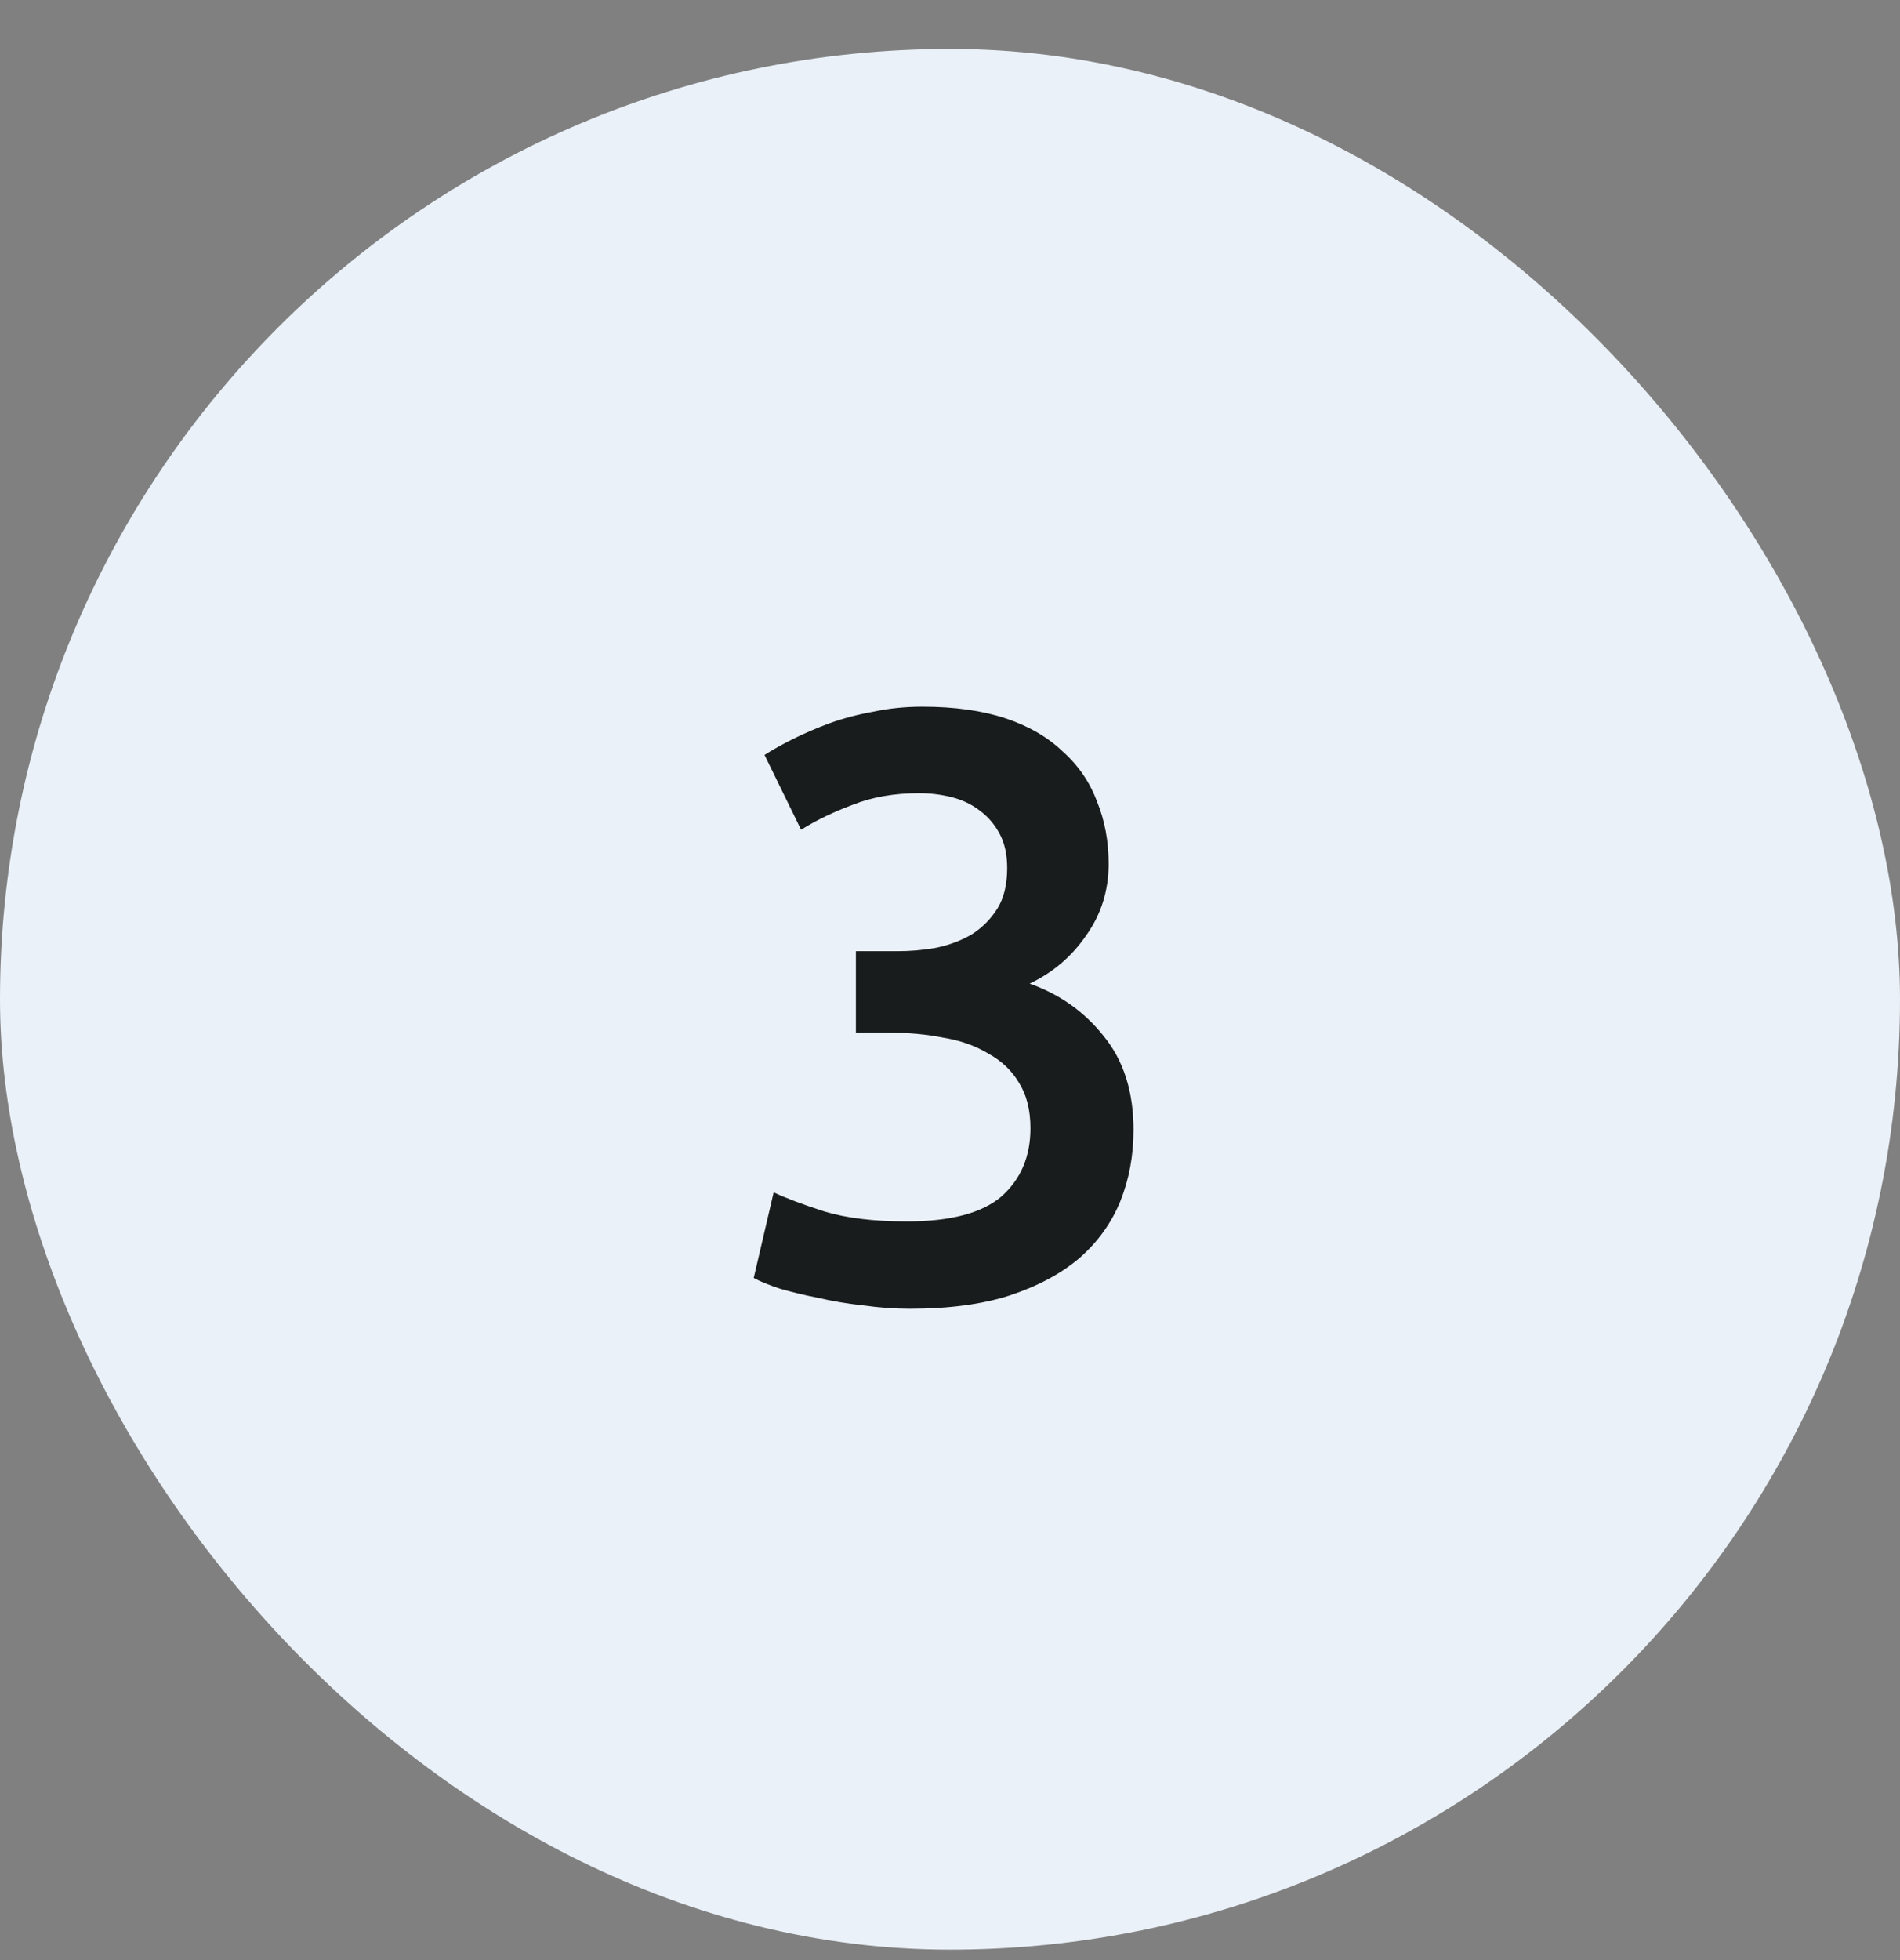 <svg width="32" height="33" viewBox="0 0 32 33" fill="none" xmlns="http://www.w3.org/2000/svg">
<rect x="0" y="0" width="32" height="33" fill="#808080" stroke="none"/>
<rect y="0.824" width="32" height="32" rx="16" fill="#EBF1F9"/>
<path d="M15.325 22.034C15.073 22.034 14.812 22.016 14.541 21.978C14.28 21.95 14.028 21.908 13.786 21.852C13.552 21.806 13.338 21.754 13.142 21.698C12.945 21.633 12.796 21.572 12.694 21.516L13.03 20.074C13.226 20.168 13.51 20.275 13.883 20.396C14.257 20.508 14.719 20.564 15.27 20.564C16.007 20.564 16.539 20.424 16.866 20.144C17.192 19.855 17.355 19.472 17.355 18.996C17.355 18.688 17.29 18.432 17.16 18.226C17.038 18.021 16.866 17.858 16.642 17.736C16.427 17.606 16.175 17.517 15.886 17.47C15.605 17.414 15.307 17.386 14.989 17.386H14.415V16.014H15.116C15.33 16.014 15.545 15.996 15.759 15.958C15.983 15.912 16.184 15.837 16.361 15.734C16.539 15.622 16.683 15.478 16.796 15.3C16.907 15.123 16.963 14.894 16.963 14.614C16.963 14.39 16.922 14.199 16.837 14.04C16.753 13.882 16.642 13.751 16.502 13.648C16.371 13.546 16.217 13.471 16.04 13.424C15.862 13.378 15.675 13.354 15.479 13.354C15.059 13.354 14.686 13.42 14.36 13.55C14.033 13.672 13.743 13.812 13.492 13.97L12.876 12.71C13.006 12.626 13.165 12.538 13.351 12.444C13.538 12.351 13.743 12.262 13.967 12.178C14.201 12.094 14.448 12.029 14.71 11.982C14.971 11.926 15.246 11.898 15.536 11.898C16.077 11.898 16.544 11.964 16.936 12.094C17.328 12.225 17.649 12.412 17.901 12.654C18.163 12.888 18.354 13.168 18.476 13.494C18.606 13.812 18.672 14.162 18.672 14.544C18.672 14.992 18.546 15.394 18.294 15.748C18.051 16.103 17.733 16.374 17.341 16.56C17.846 16.738 18.261 17.032 18.587 17.442C18.924 17.853 19.091 18.38 19.091 19.024C19.091 19.454 19.017 19.855 18.867 20.228C18.718 20.592 18.489 20.91 18.181 21.18C17.873 21.442 17.482 21.652 17.006 21.81C16.539 21.96 15.979 22.034 15.325 22.034Z" fill="#191C1D"/>
</svg>
